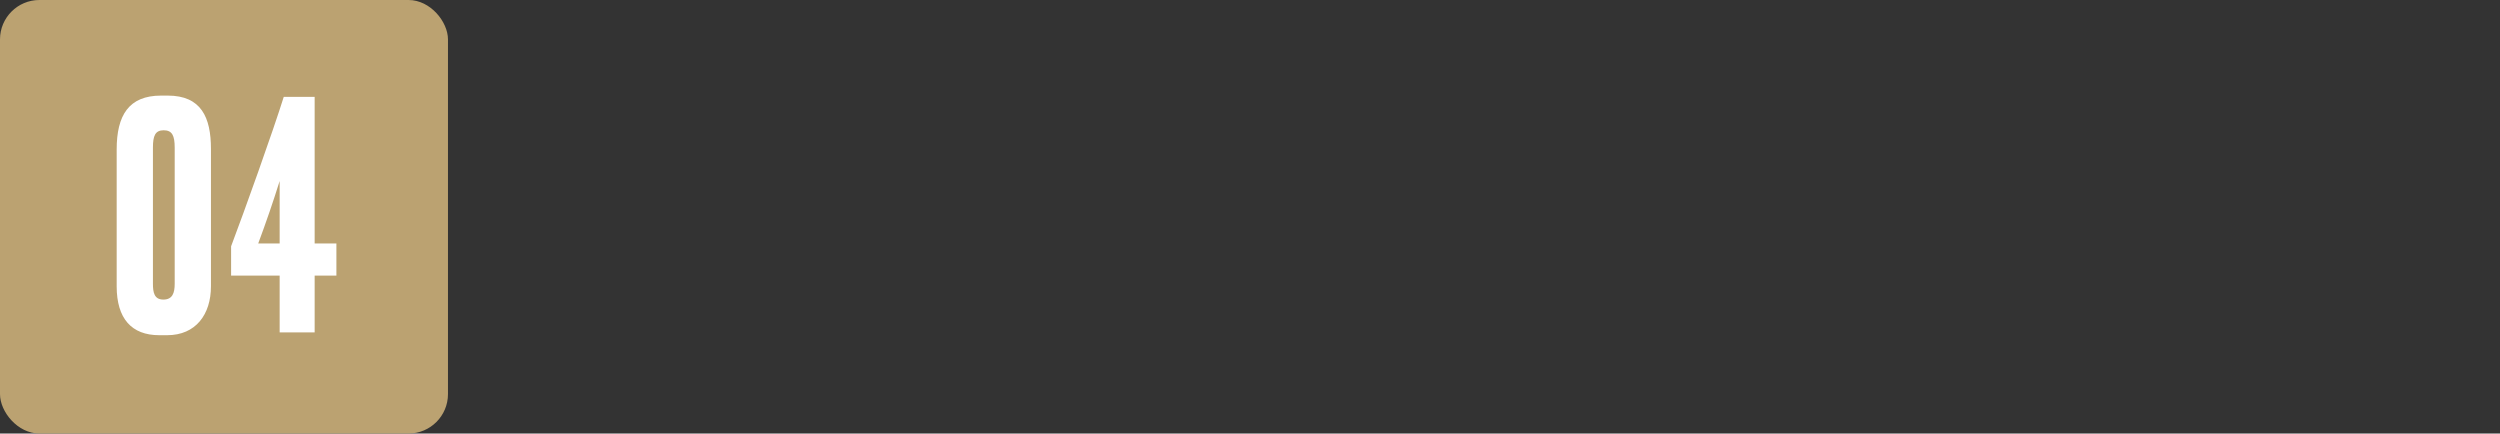 <svg width="173" height="30" viewBox="0 0 173 30" fill="none" xmlns="http://www.w3.org/2000/svg">
<rect x="0" y="0" width="173" height="30" fill="#333333" stroke="none"/>
<rect width="31" height="30" rx="2.727" fill="#BBA271"/>
<path d="M14.598 10.302V19.814C14.598 21.756 13.55 23.196 11.565 23.196H11.02C9.1 23.196 8.074 22.04 8.074 19.814V10.345C8.074 7.989 8.903 6.615 11.15 6.615H11.609C13.921 6.615 14.598 8.12 14.598 10.302ZM12.089 19.64V10.214C12.089 9.385 11.914 9.015 11.325 9.015C10.736 9.015 10.583 9.407 10.583 10.214V19.64C10.583 20.229 10.67 20.731 11.303 20.731C11.936 20.731 12.089 20.273 12.089 19.64ZM19.352 16.847V12.527C18.916 13.924 18.414 15.386 17.869 16.847H19.352ZM15.992 17.044C16.909 14.622 18.894 9.08 19.636 6.702H21.774V16.847H23.279V19.073H21.774V23H19.352V19.073H15.992V17.044Z" fill="white"/>
</svg>
